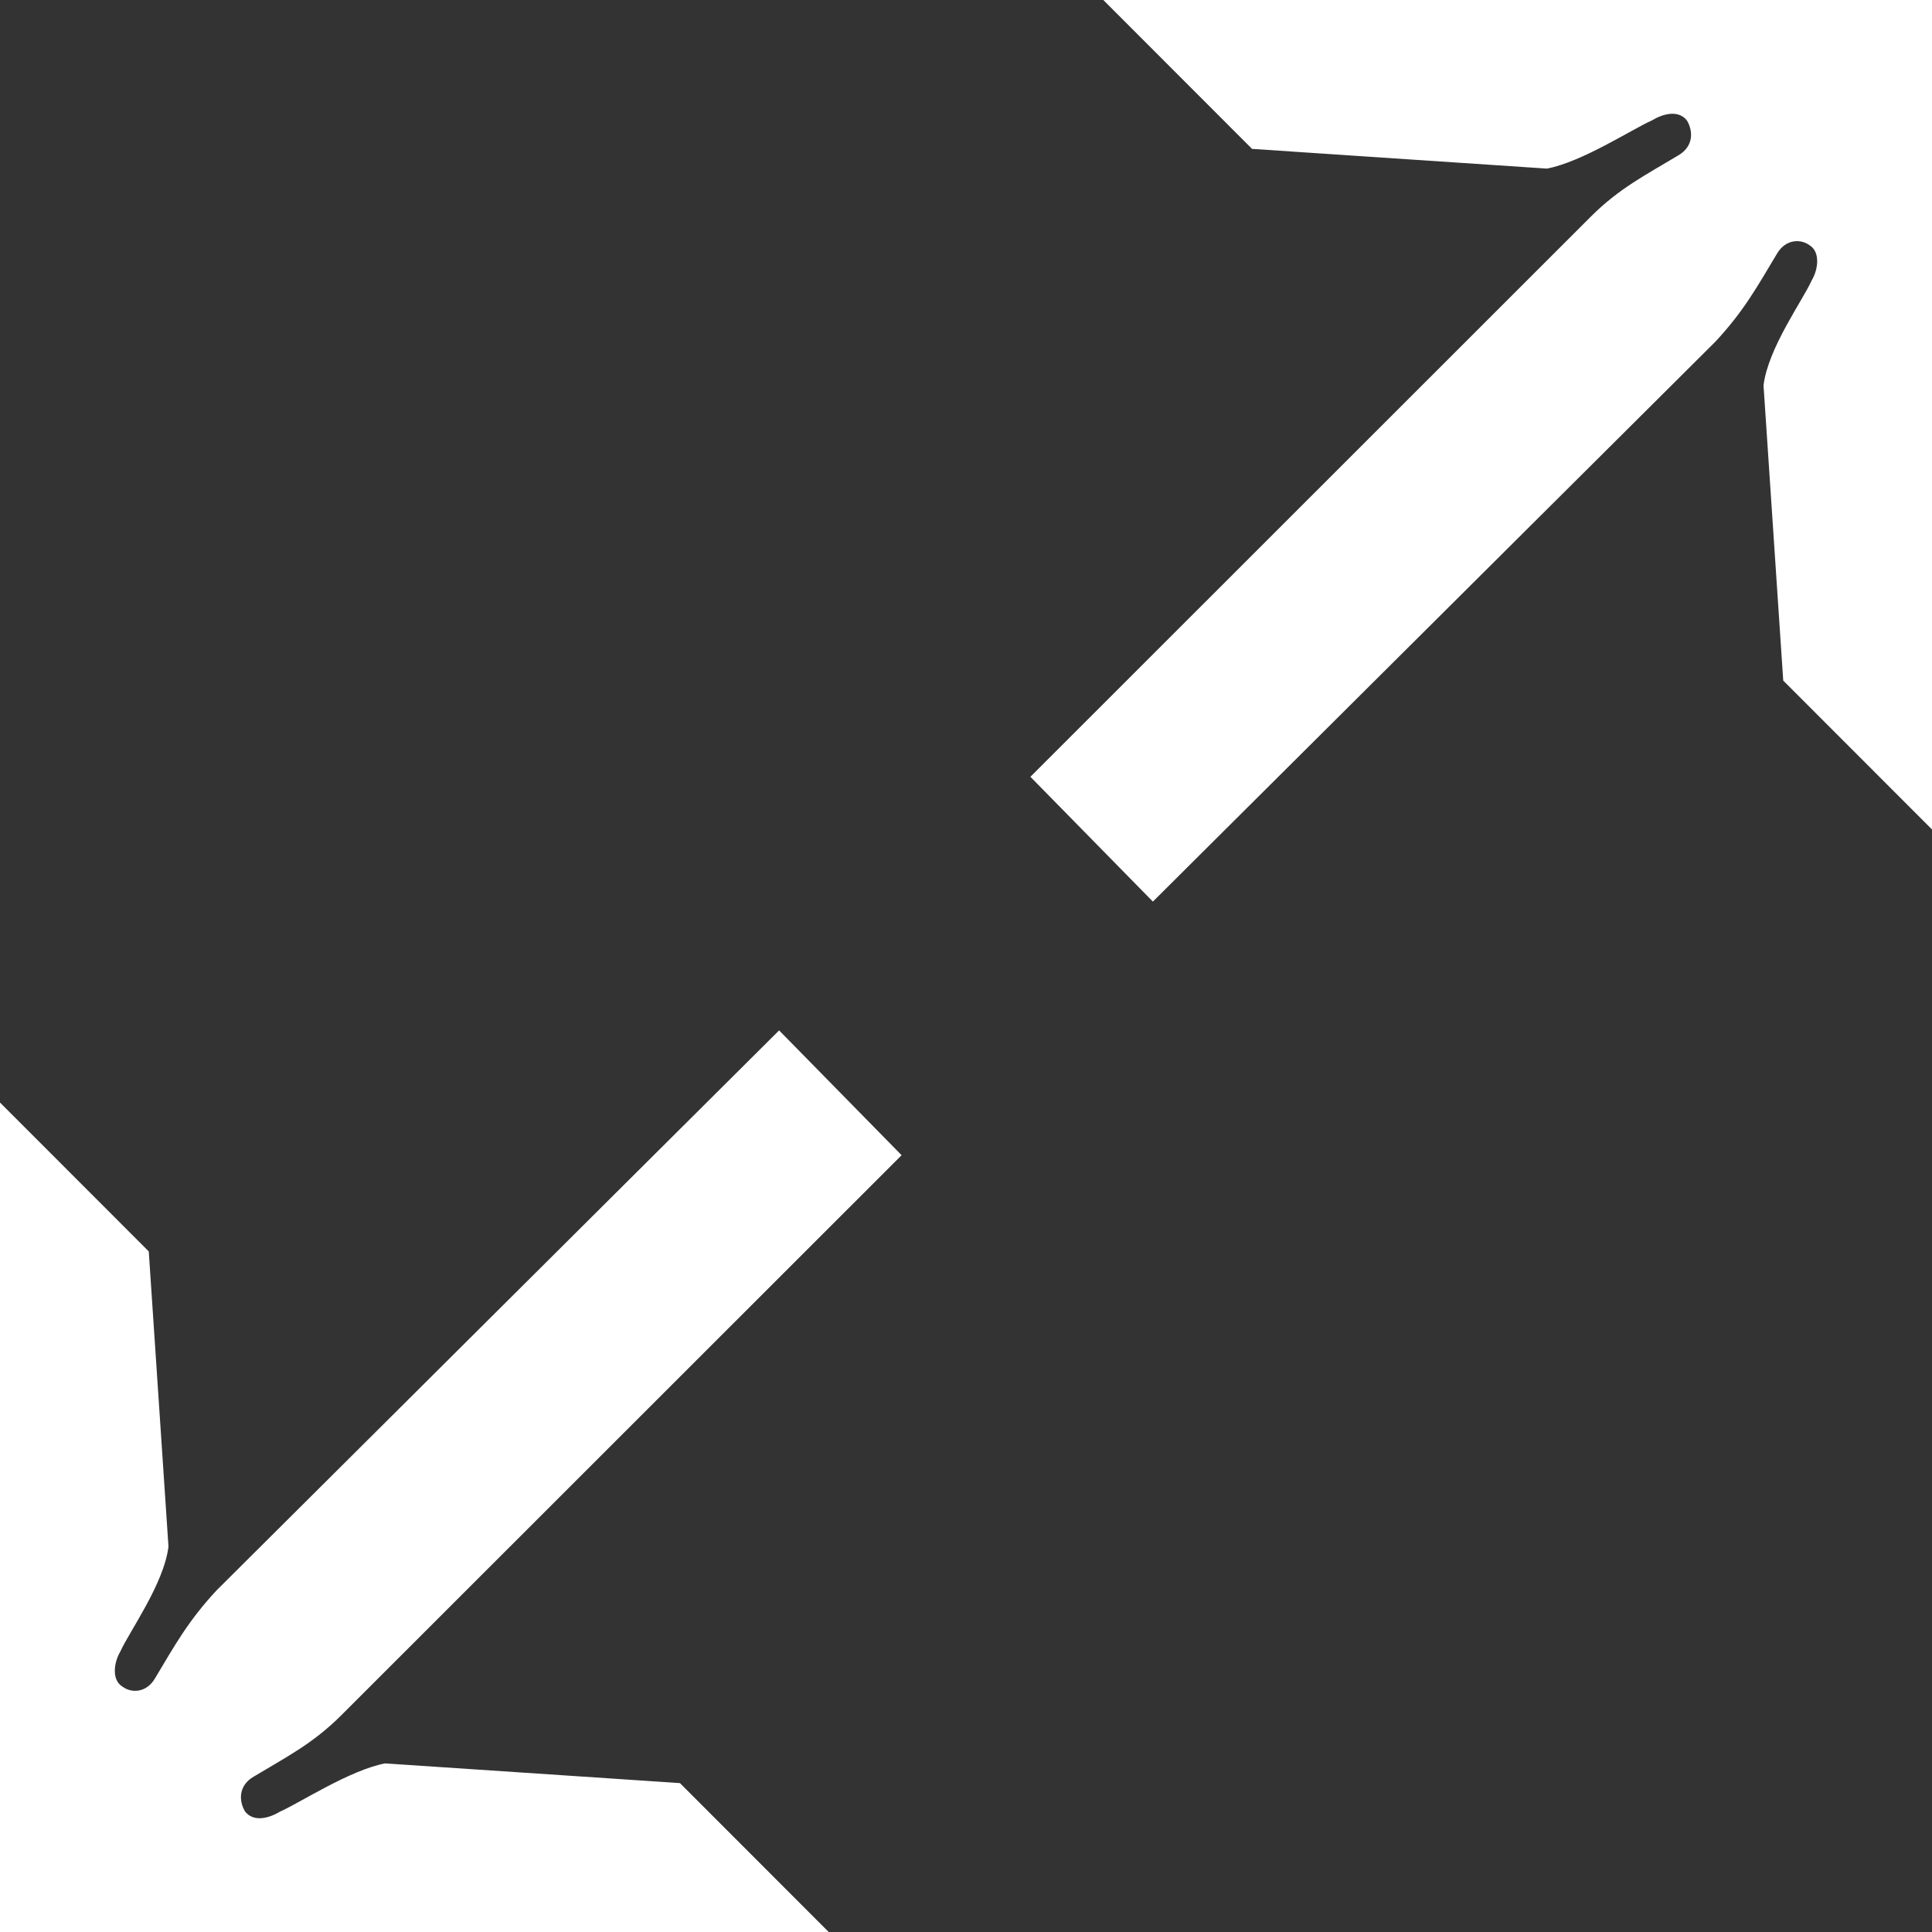 <svg width="15" height="15" viewBox="0 0 15 15" fill="none" xmlns="http://www.w3.org/2000/svg">
    <rect x="0" y="0" width="15" height="15" fill="#333333" stroke="none"/>
    <g clip-path="url(#clip0_1919_357)">
        <g clip-path="url(#clip1_1919_357)">
            <path
                d="M12.35 1.683C12.571 1.462 12.775 1.36 13.029 1.207C13.148 1.139 13.148 1.02 13.097 0.935C13.029 0.85 12.91 0.884 12.825 0.935C12.672 1.003 12.282 1.258 12.01 1.309L9.721 1.156L8.566 0H15V6.44L13.845 5.284L13.692 2.993C13.726 2.704 13.998 2.33 14.066 2.177C14.117 2.092 14.134 1.955 14.049 1.904C13.982 1.854 13.863 1.854 13.795 1.972C13.642 2.227 13.54 2.414 13.319 2.652L8.951 7L8 6.031L12.35 1.683Z"
                fill="white" />
            <path
                d="M2.65 13.317C2.429 13.538 2.225 13.64 1.971 13.793C1.852 13.861 1.852 13.98 1.903 14.065C1.971 14.15 2.09 14.116 2.175 14.065C2.328 13.997 2.718 13.742 2.99 13.691L5.279 13.844L6.434 15H0V8.56L1.155 9.716L1.308 12.007C1.274 12.296 1.002 12.67 0.934 12.823C0.883 12.909 0.866 13.044 0.951 13.095C1.018 13.146 1.138 13.146 1.205 13.028C1.358 12.773 1.46 12.586 1.681 12.348L6.049 8L7 8.969L2.65 13.317Z"
                fill="white" />
        </g>
    </g>
    <defs>
        <clipPath id="clip0_1919_357">
            <rect width="15" height="15" fill="white" />
        </clipPath>
        <clipPath id="clip1_1919_357">
            <rect width="15" height="15" fill="white" />
        </clipPath>
    </defs>
</svg>